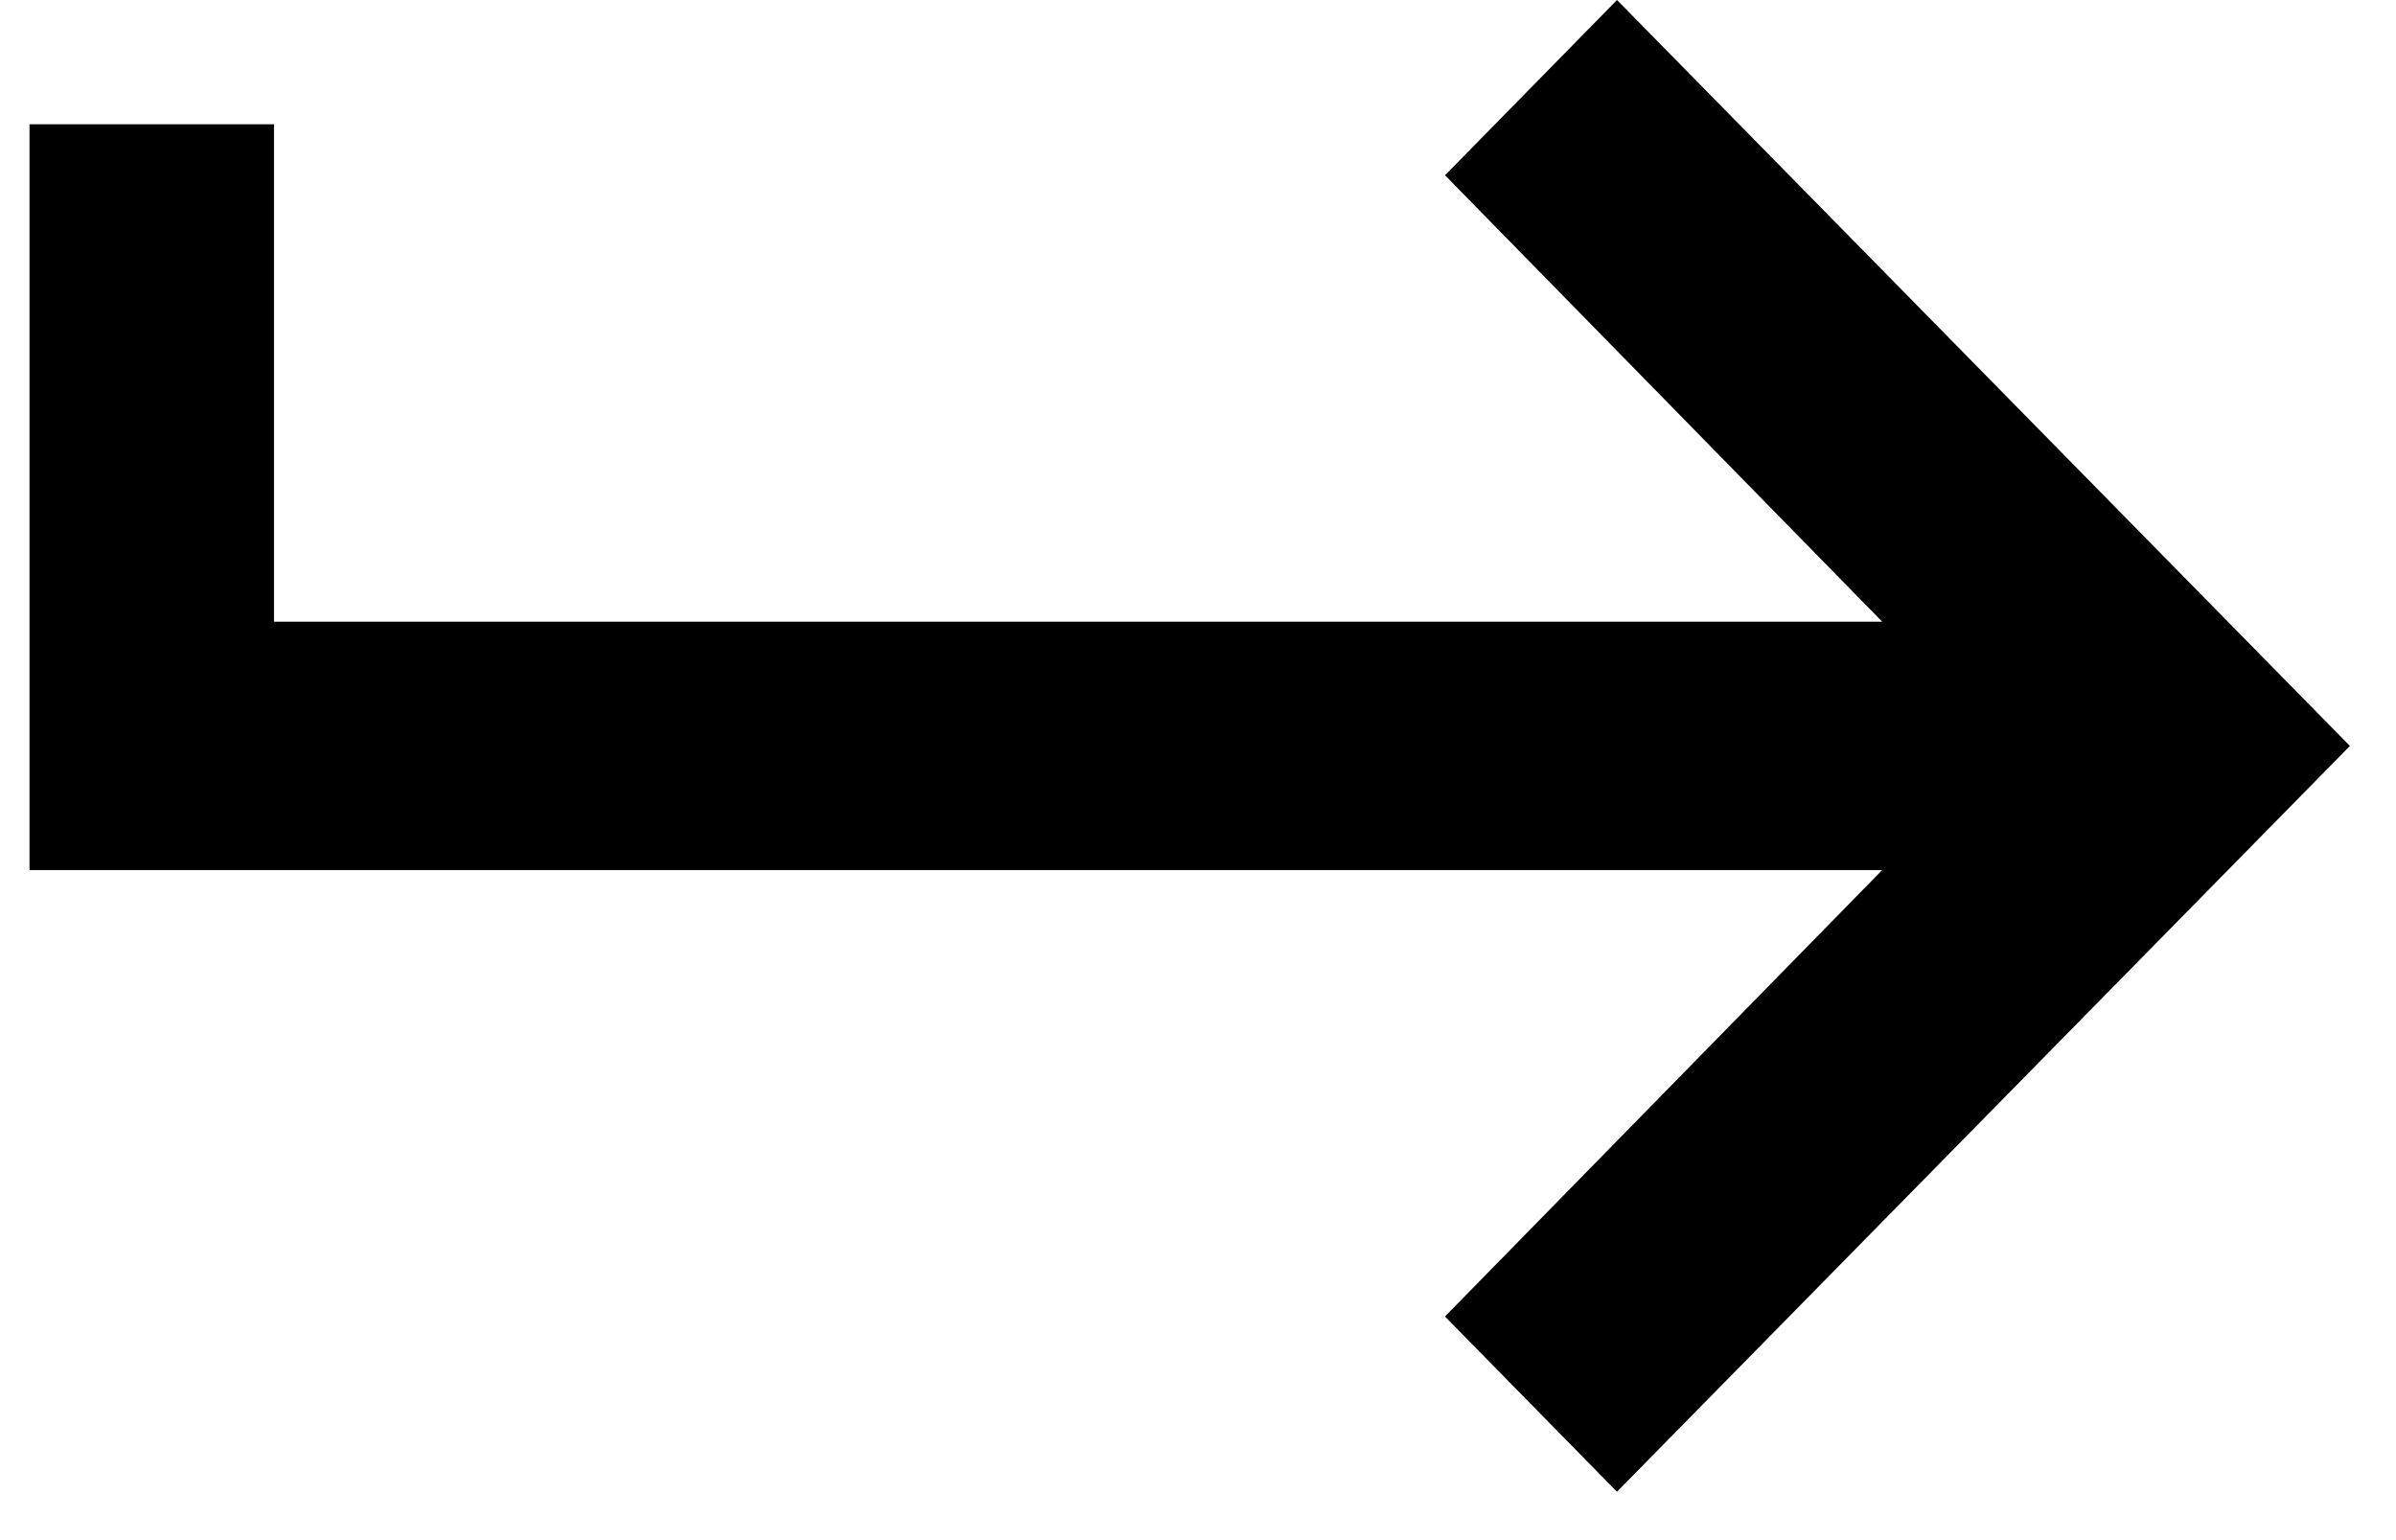 <svg xmlns="http://www.w3.org/2000/svg" width="43.688" height="28.085" viewBox="0.0 0.0 44.0 29.0"><path d="M2.25,10.215V24.258H37.132L28.9,32.664l3.238,3.3,13.8-14.043L32.139,7.875l-3.238,3.3,8.231,8.406H6.853V10.215Z" transform="translate(-2.25 -7.875)" /></svg>